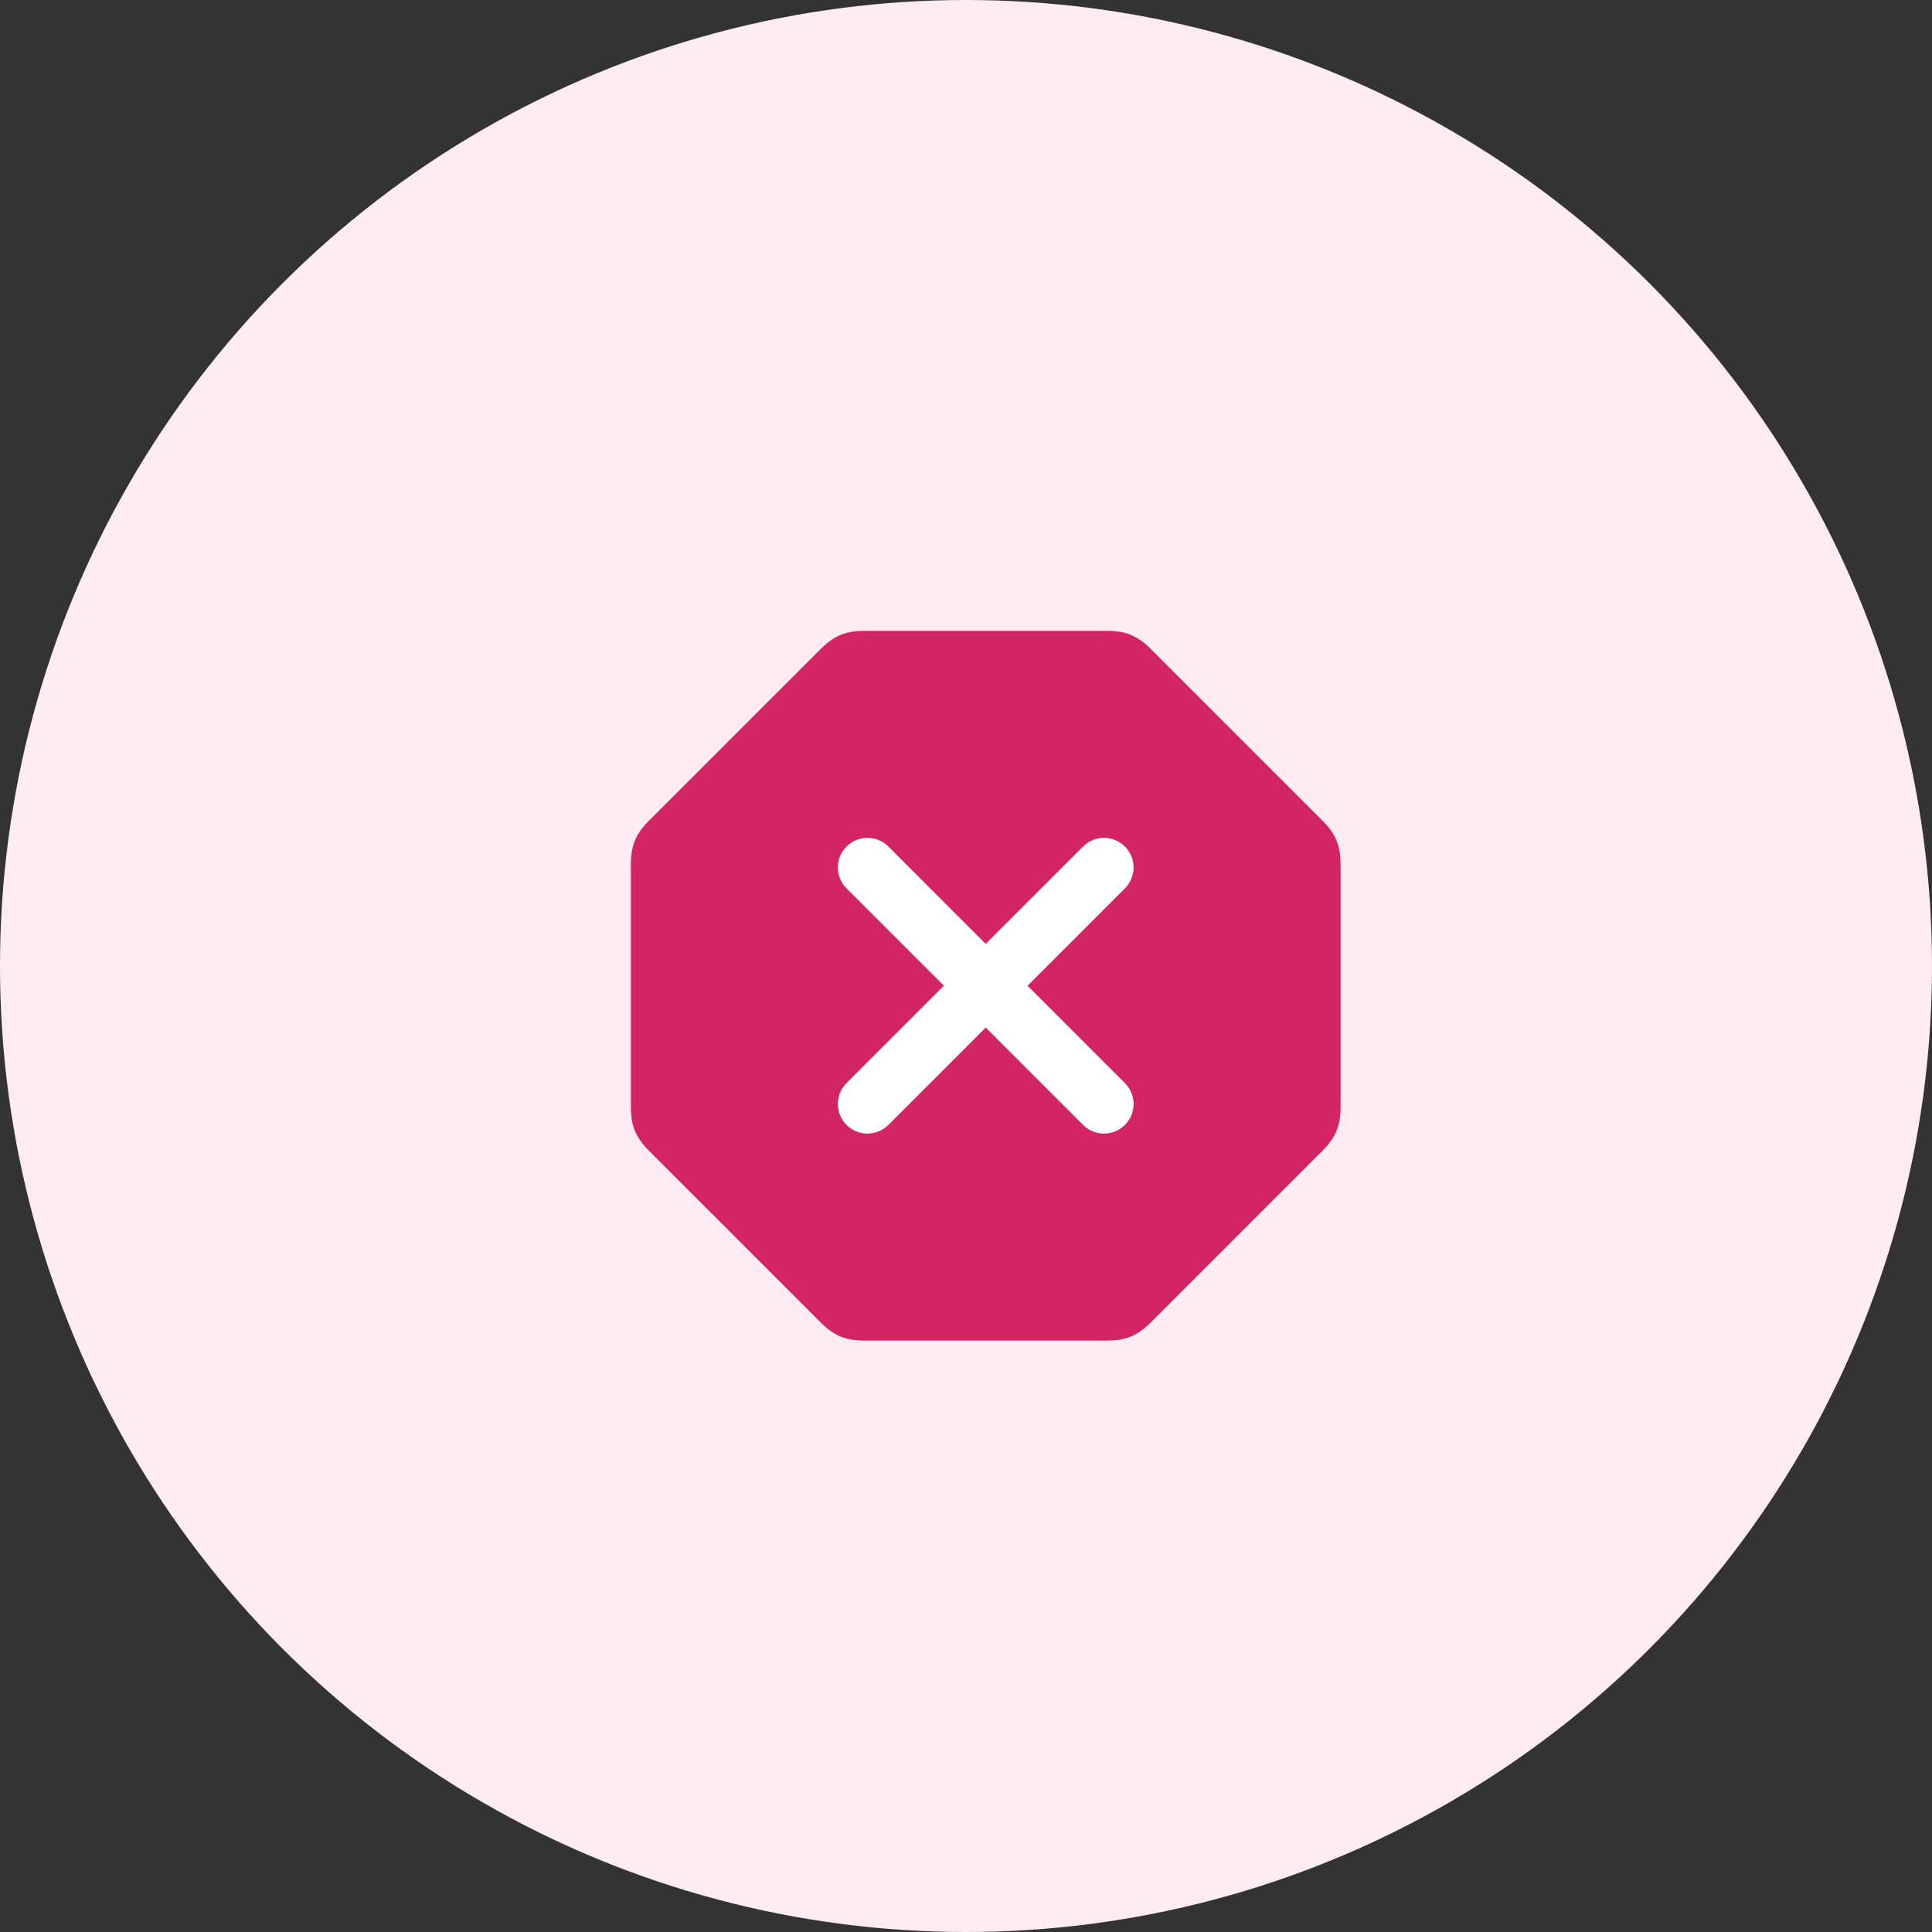 <svg width="49" height="49" viewBox="0 0 49 49" fill="none" xmlns="http://www.w3.org/2000/svg">
<rect x="0" y="0" width="49" height="49" fill="#333333" stroke="none"/>
<circle cx="24.5" cy="24.5" r="24.5" fill="#FFEBF2"/>
<path d="M20.805 16.469C21.159 16.115 21.451 16 21.937 16H28.063C28.549 16 28.841 16.115 29.195 16.469L33.531 20.805C33.885 21.159 34 21.451 34 21.937V28.063C34 28.563 33.875 28.851 33.531 29.195L29.195 33.531C28.841 33.885 28.549 34 28.063 34H21.937C21.437 34 21.149 33.875 20.805 33.531L16.469 29.195C16.115 28.841 16 28.549 16 28.063V21.937C16 21.437 16.125 21.149 16.469 20.805L20.805 16.469Z" fill="#D32564"/>
<path d="M28 22L22 28M22 22L28 28" stroke="white" stroke-width="1.5" stroke-linecap="round" stroke-linejoin="round"/>
</svg>

